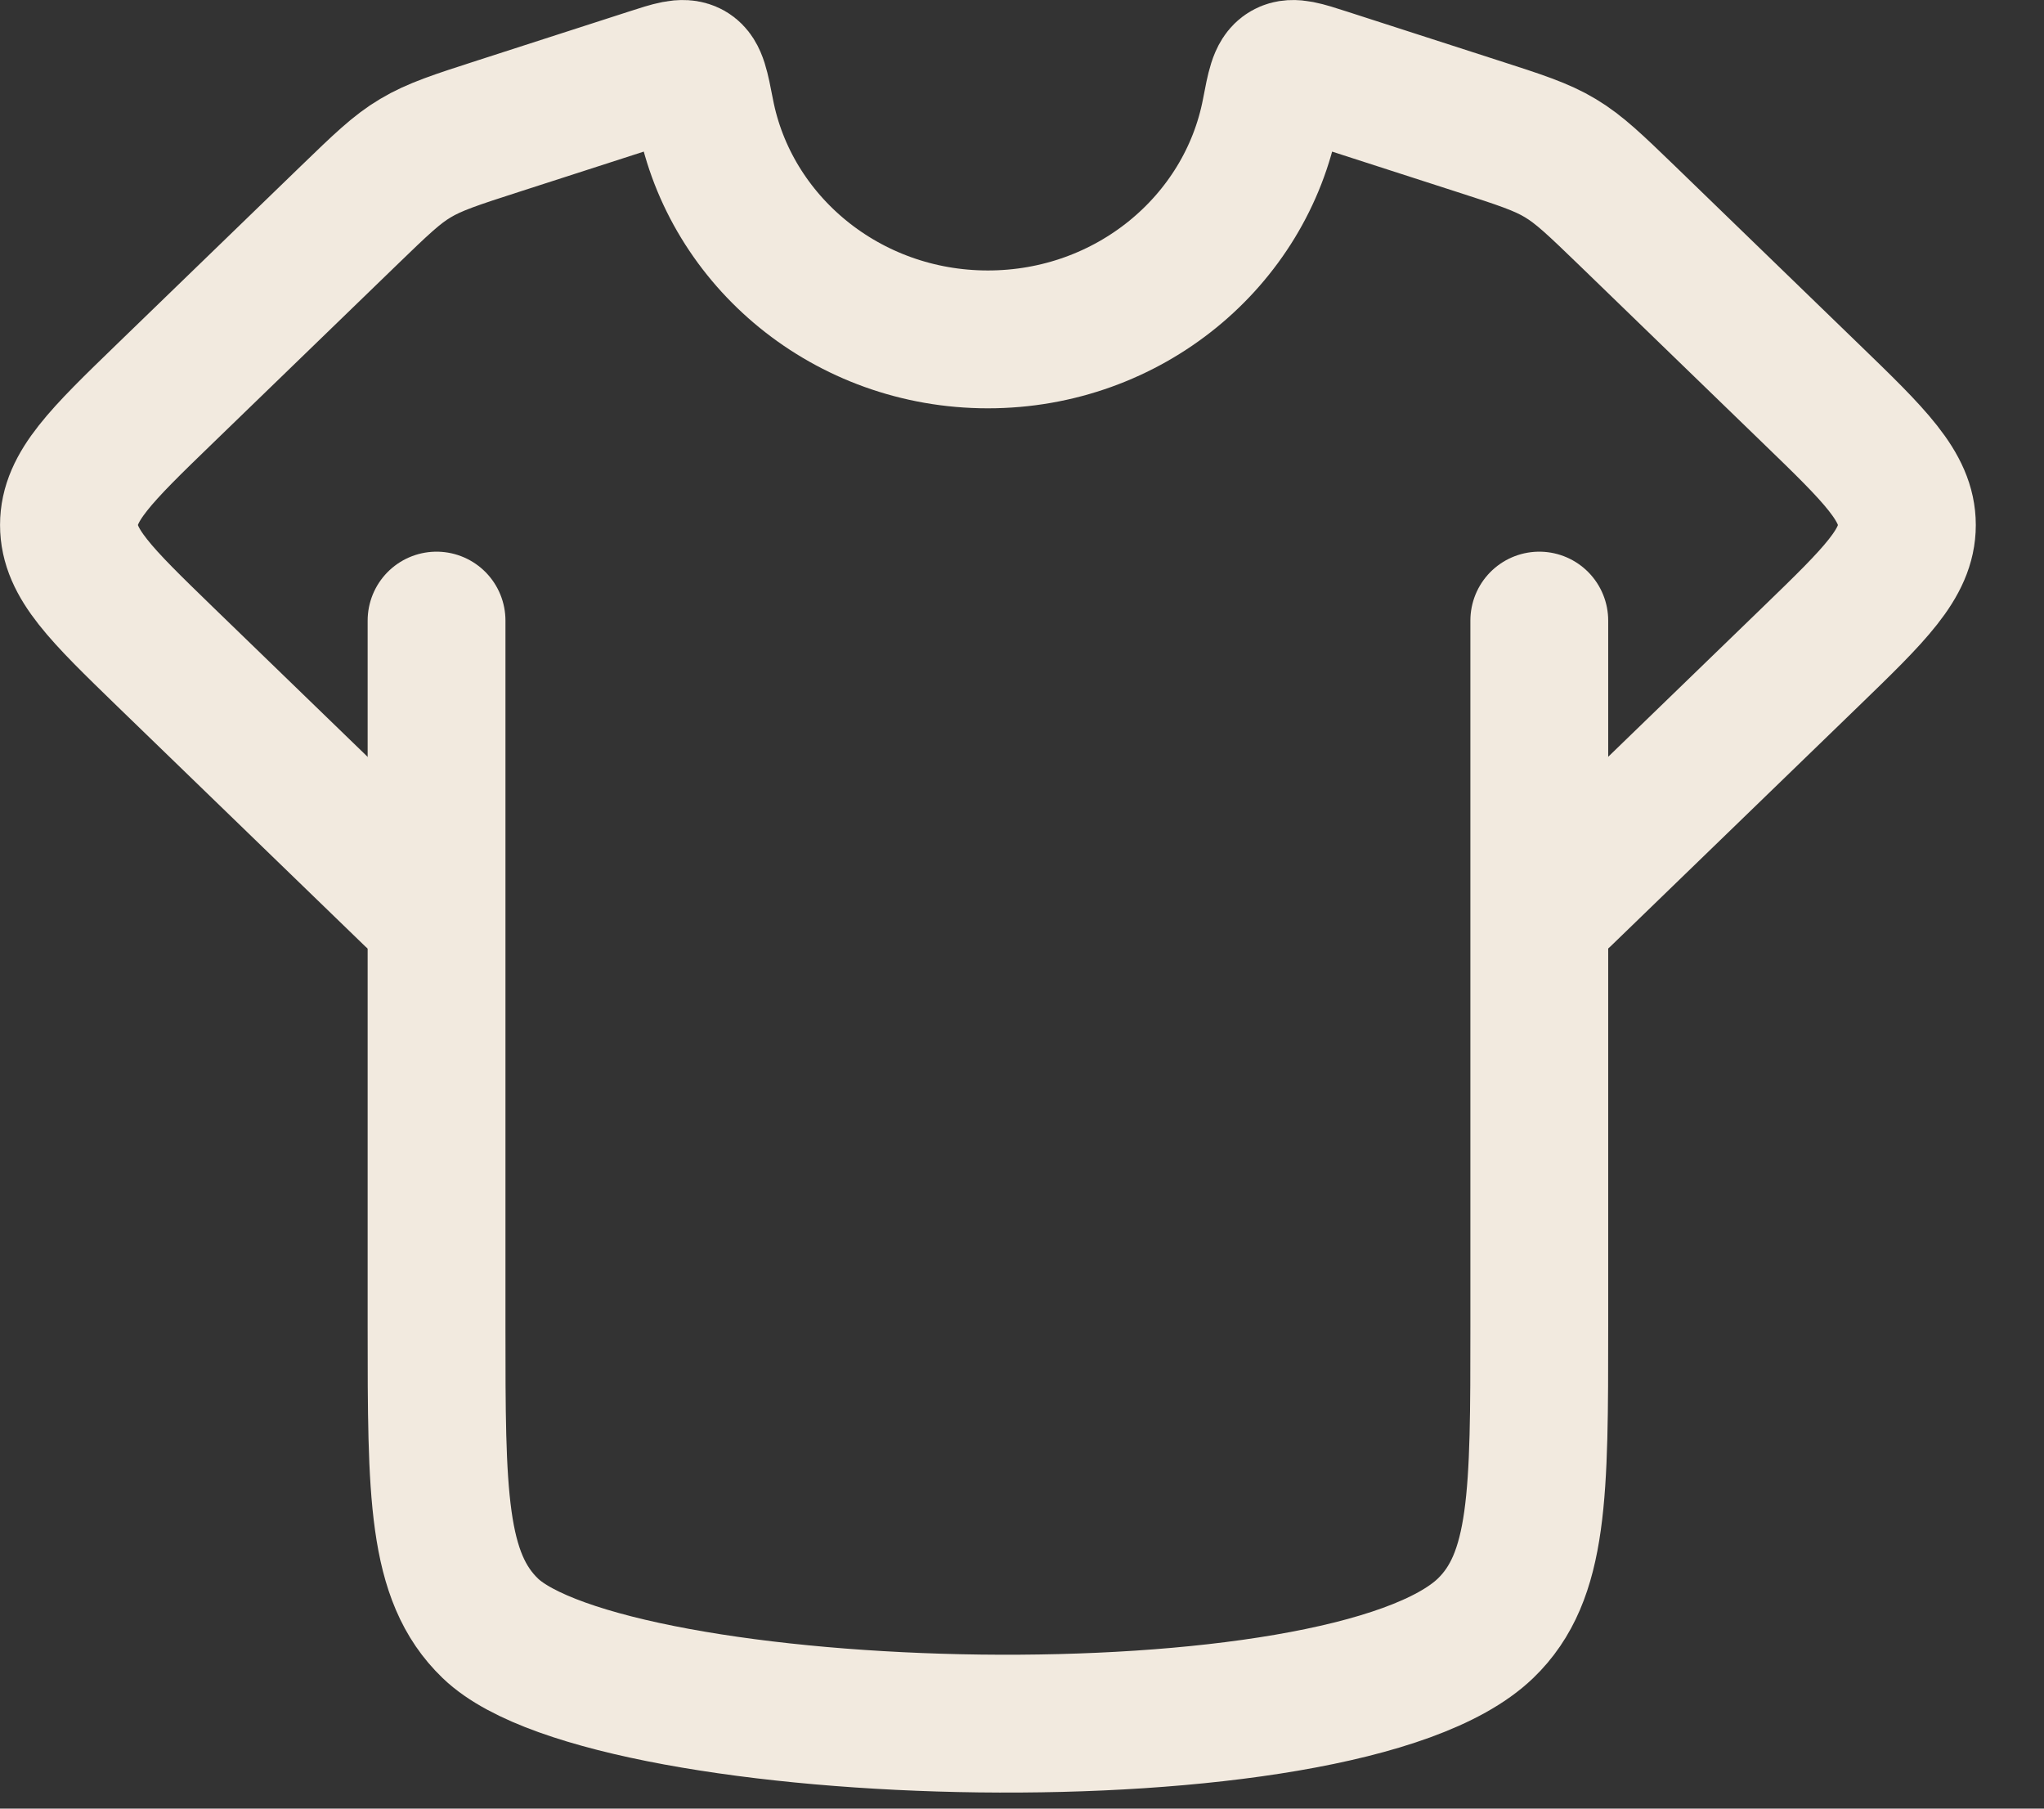 <?xml version="1.0" encoding="UTF-8"?>
<svg xmlns="http://www.w3.org/2000/svg" width="26" height="23" viewBox="0 0 26 23" fill="none">
  <rect x="0" y="0" width="26" height="23" fill="#333333" stroke="none"/>
  <path d="M5.553 7.892V16.874C5.553 18.991 5.553 20.05 6.238 20.708C7.774 22.184 17.074 22.457 18.895 20.708C19.58 20.049 19.58 18.991 19.58 16.874V7.892" stroke="#F2EADF" stroke-width="1.753" stroke-linecap="round"></path>
  <path d="M5.249 11.399L2.097 8.348C1.284 7.559 0.877 7.167 0.877 6.676C0.877 6.187 1.284 5.793 2.096 5.007L4.435 2.743C4.841 2.351 5.043 2.154 5.285 2.011C5.527 1.866 5.799 1.778 6.342 1.603L8.266 0.982C8.546 0.891 8.688 0.846 8.784 0.9C8.88 0.955 8.91 1.112 8.971 1.426C9.286 3.071 10.776 4.316 12.566 4.316C14.357 4.316 15.847 3.071 16.163 1.426C16.223 1.112 16.253 0.955 16.351 0.9C16.444 0.846 16.585 0.891 16.867 0.982L18.791 1.603C19.335 1.778 19.607 1.866 19.848 2.011C20.089 2.155 20.292 2.351 20.698 2.743L23.036 5.007C23.851 5.795 24.256 6.188 24.256 6.677C24.256 7.166 23.849 7.56 23.037 8.346L19.883 11.399" stroke="#F2EADF" stroke-width="1.753" stroke-linecap="round" stroke-linejoin="round"></path>
</svg>
